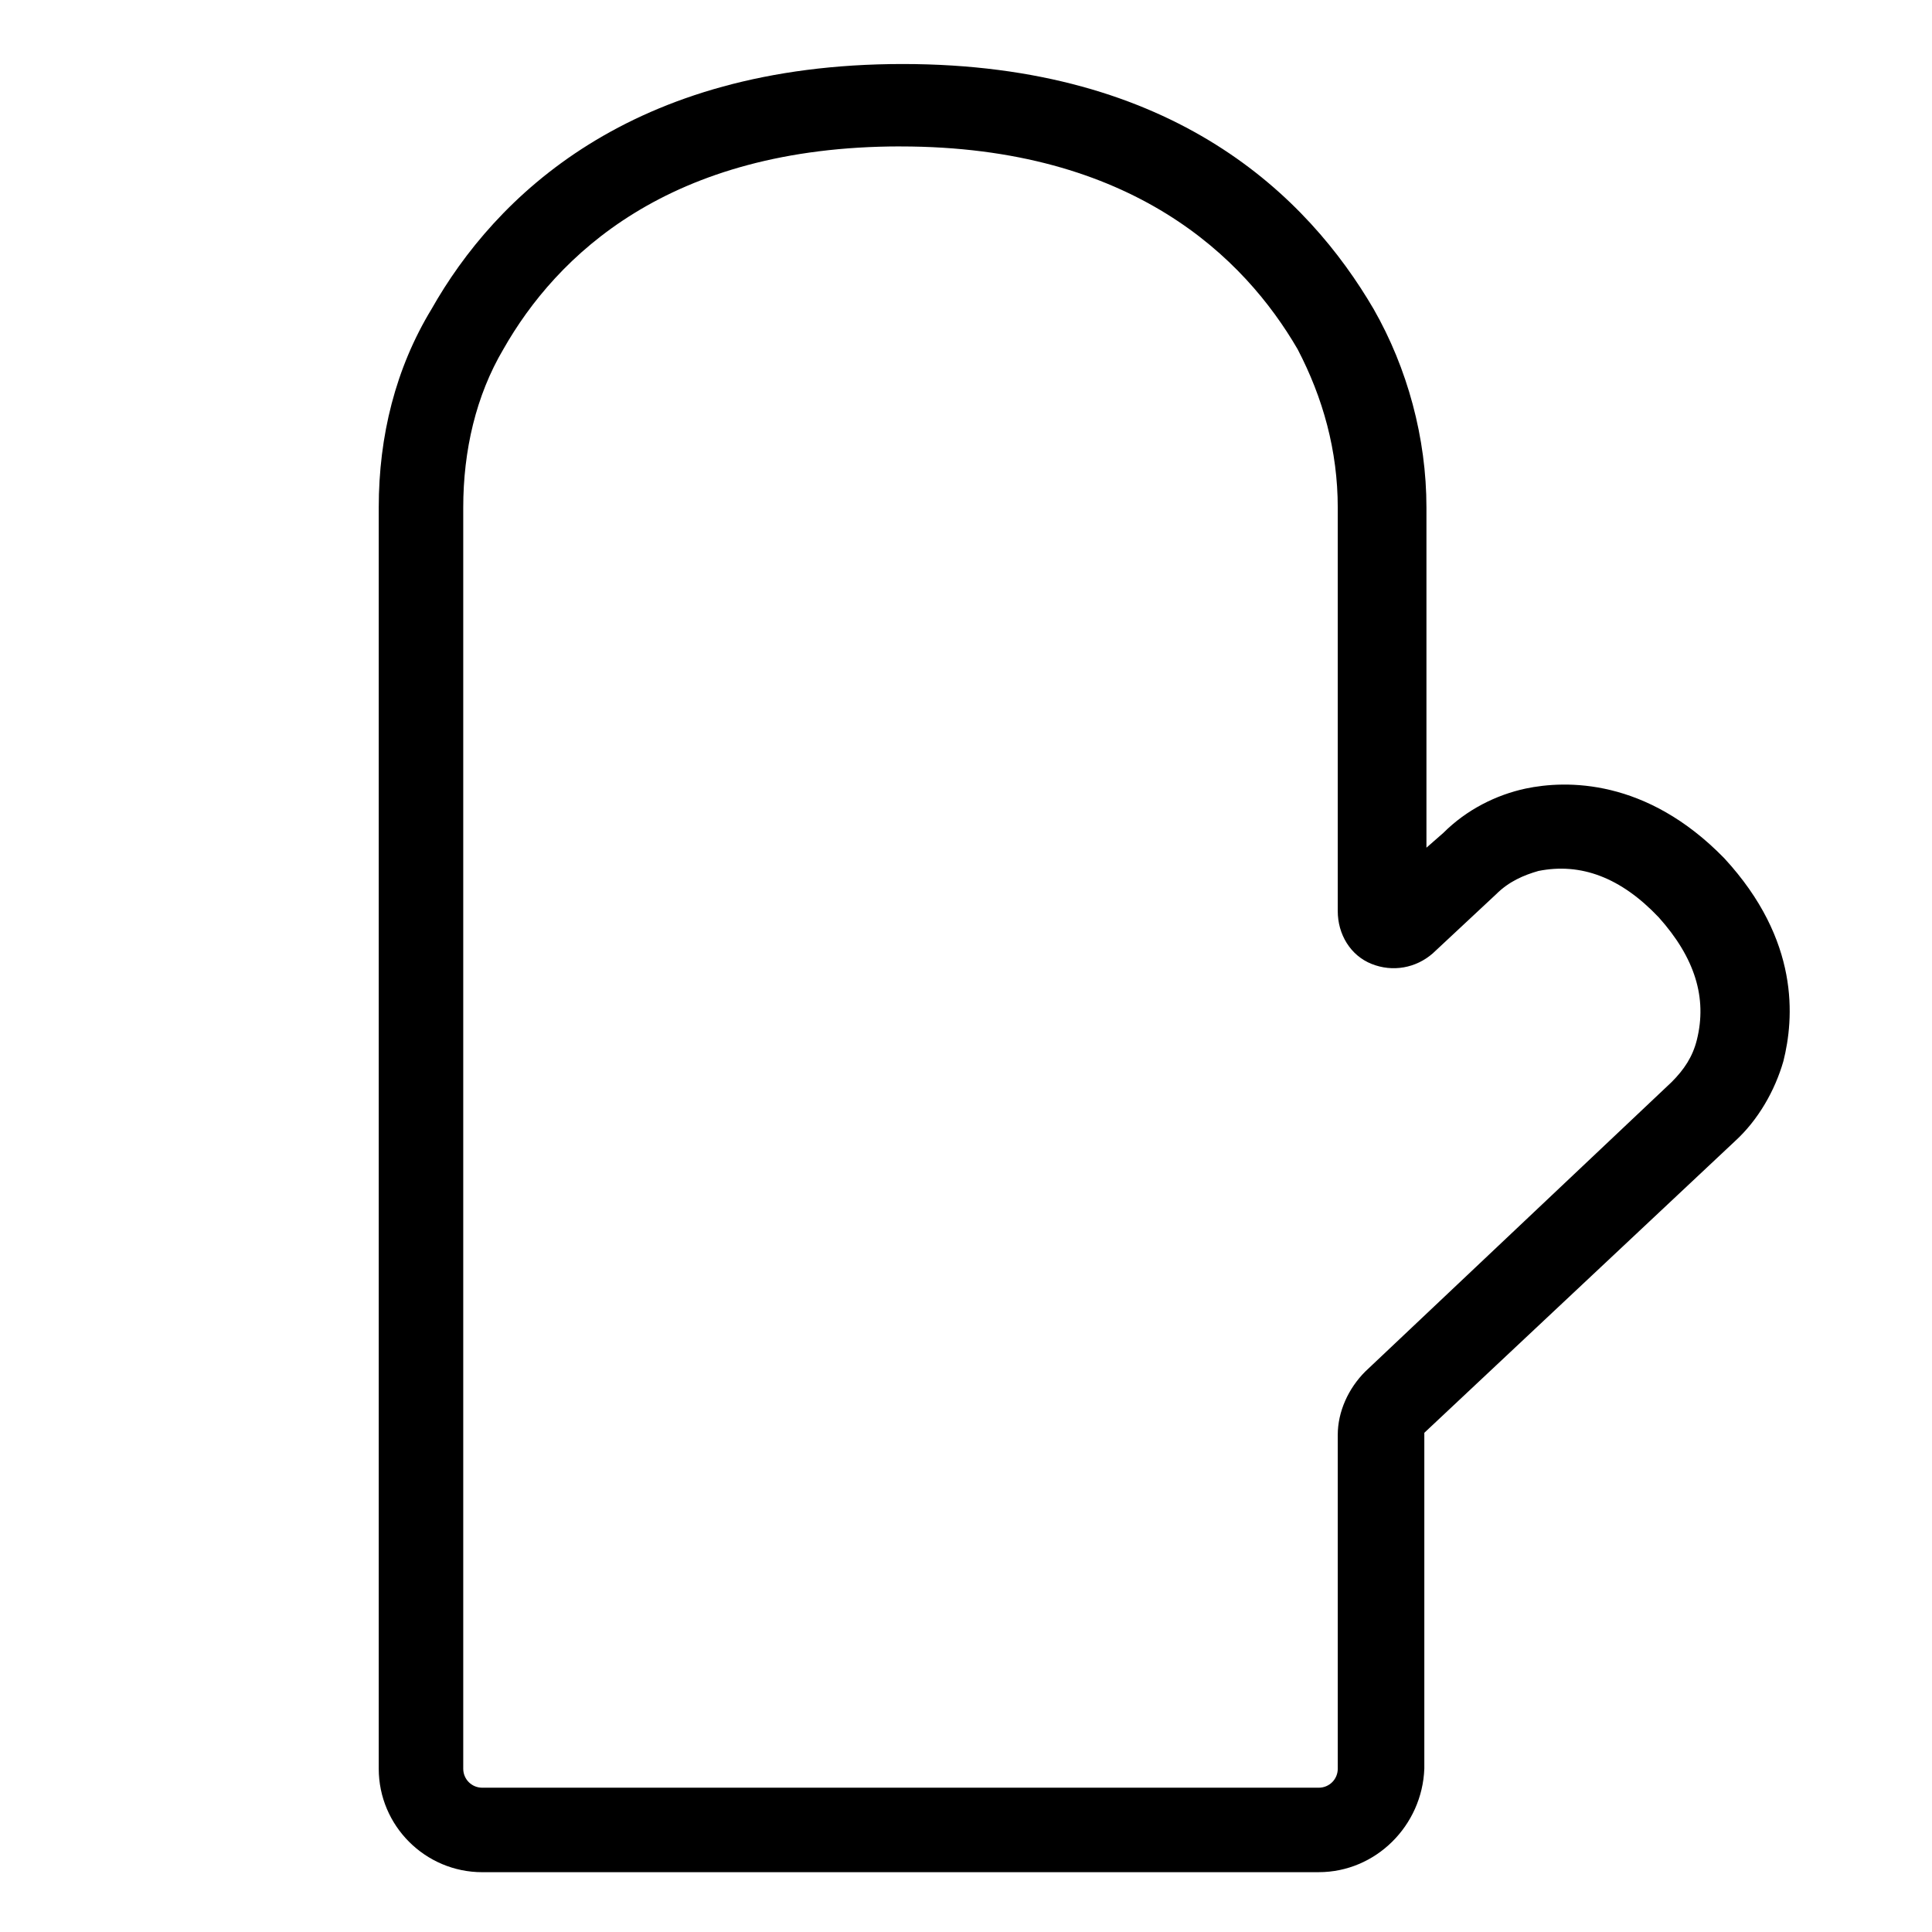 <?xml version="1.0" encoding="UTF-8"?>
<!-- Uploaded to: ICON Repo, www.svgrepo.com, Generator: ICON Repo Mixer Tools -->
<svg fill="#000000" width="800px" height="800px" version="1.1" viewBox="144 144 512 512" xmlns="http://www.w3.org/2000/svg">
 <path d="m493.48 640.15h-221.68c-15.113 0-27.43-12.316-27.43-27.43v-334.2c0-19.031 4.477-36.945 13.996-52.621 16.793-29.668 52.621-64.934 124.83-64.934 72.211 0 107.48 35.266 124.83 64.934 8.957 15.676 13.996 34.148 13.996 52.621v90.125l4.477-3.918c6.156-6.156 13.996-10.078 21.832-11.754 10.637-2.238 31.906-2.801 52.621 18.473 20.152 21.832 18.473 42.543 15.676 53.738-2.238 7.836-6.719 15.676-12.875 21.273l-82.293 77.25v0.559 88.449c-0.559 15.113-12.875 27.43-27.988 27.43zm-110.84-457.35c-61.578 0-91.246 29.109-105.24 53.738-7.277 12.316-10.637 26.871-10.637 41.984v334.2c0 2.801 2.238 5.039 5.039 5.039h221.68c2.801 0 5.039-2.238 5.039-5.039l-0.004-88.445c0-6.156 2.801-12.316 7.277-16.793l81.168-76.691c3.359-3.359 5.598-6.719 6.719-11.195 2.801-11.195-0.559-21.832-10.078-32.469-10.078-10.637-20.711-14.555-31.906-12.316-3.918 1.121-7.836 2.801-11.195 6.156l-16.793 15.676c-4.477 3.918-10.637 5.039-16.234 2.801-5.598-2.238-8.957-7.836-8.957-13.996v-106.92c0-15.113-3.918-29.109-10.637-41.984-13.992-24.07-43.66-53.738-105.24-53.738z"/>
</svg>